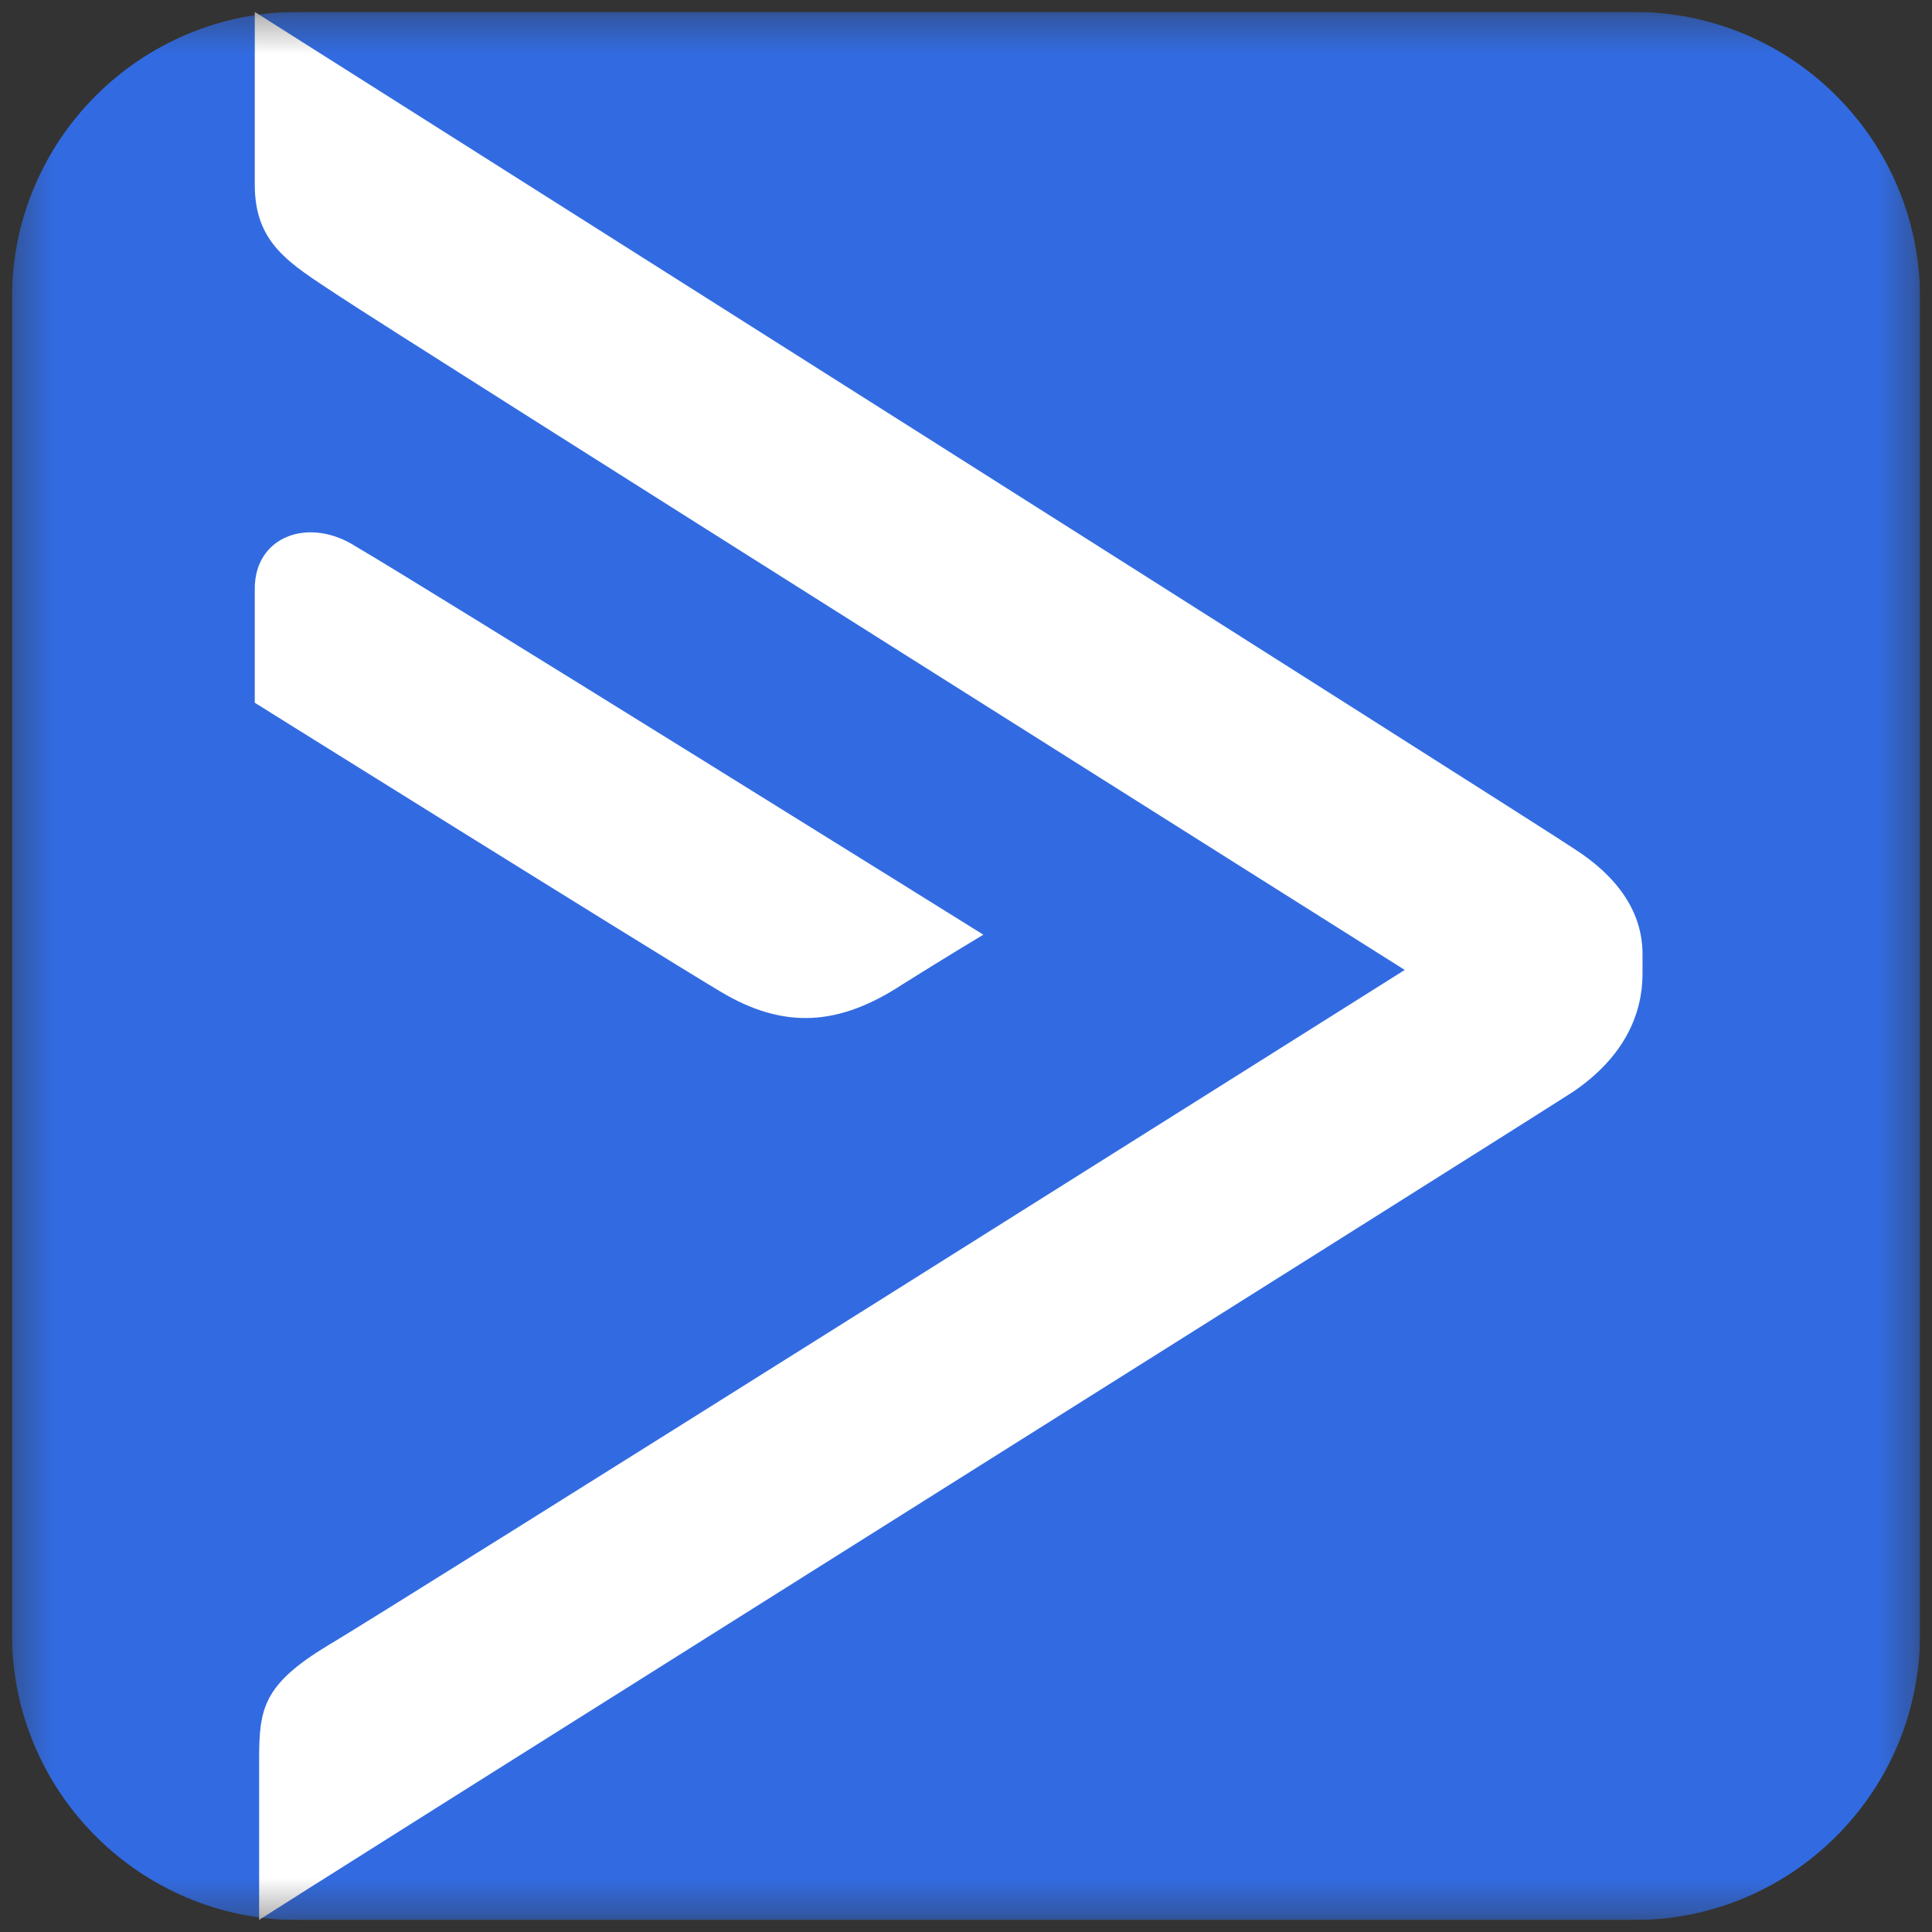 <svg xmlns="http://www.w3.org/2000/svg" width="54" height="54" viewBox="0 0 54 54" fill="none">
    <rect x="0" y="0" width="54" height="54" fill="#333333" stroke="none"/>
    <g clip-path="url(#clip0_1595_82850)">
        <mask id="mask0_1595_82850" style="mask-type:luminance" maskUnits="userSpaceOnUse" x="0" y="0" width="54" height="54">
            <path d="M53.667 0.333H0.333V53.667H53.667V0.333Z" fill="white"/>
        </mask>
        <g mask="url(#mask0_1595_82850)">
            <path d="M53.667 8.333C53.667 3.915 50.085 0.333 45.667 0.333H8.333C3.915 0.333 0.333 3.915 0.333 8.333V45.667C0.333 50.085 3.915 53.667 8.333 53.667H45.667C50.085 53.667 53.667 50.085 53.667 45.667V8.333Z" fill="#326BE1"/>
            <path d="M43.974 30.512C45.424 29.524 45.909 28.317 45.909 27.219V26.671C45.909 25.463 45.183 24.476 43.974 23.708C43.008 23.049 7.121 0.333 7.121 0.333V5.162C7.121 6.808 8.089 7.357 9.417 8.235C11.229 9.442 39.263 27.11 39.263 27.11C39.263 27.11 10.868 44.997 9.175 45.984C7.363 47.082 7.243 47.74 7.243 49.167V53.666C7 53.776 42.284 31.609 43.974 30.512Z" fill="white"/>
            <path d="M7.121 16.454V19.642C7.121 19.642 18.013 26.444 20.144 27.72C21.92 28.782 23.459 28.676 25.235 27.507C26.419 26.763 27.485 26.125 27.485 26.125C27.485 26.125 11.62 16.241 9.963 15.285C8.66 14.434 7.121 14.966 7.121 16.454Z" fill="white"/>
        </g>
    </g>
    <defs>
        <clipPath id="clip0_1595_82850">
            <rect width="53.333" height="53.333" fill="white" transform="translate(0.333 0.333)"/>
        </clipPath>
    </defs>
</svg>